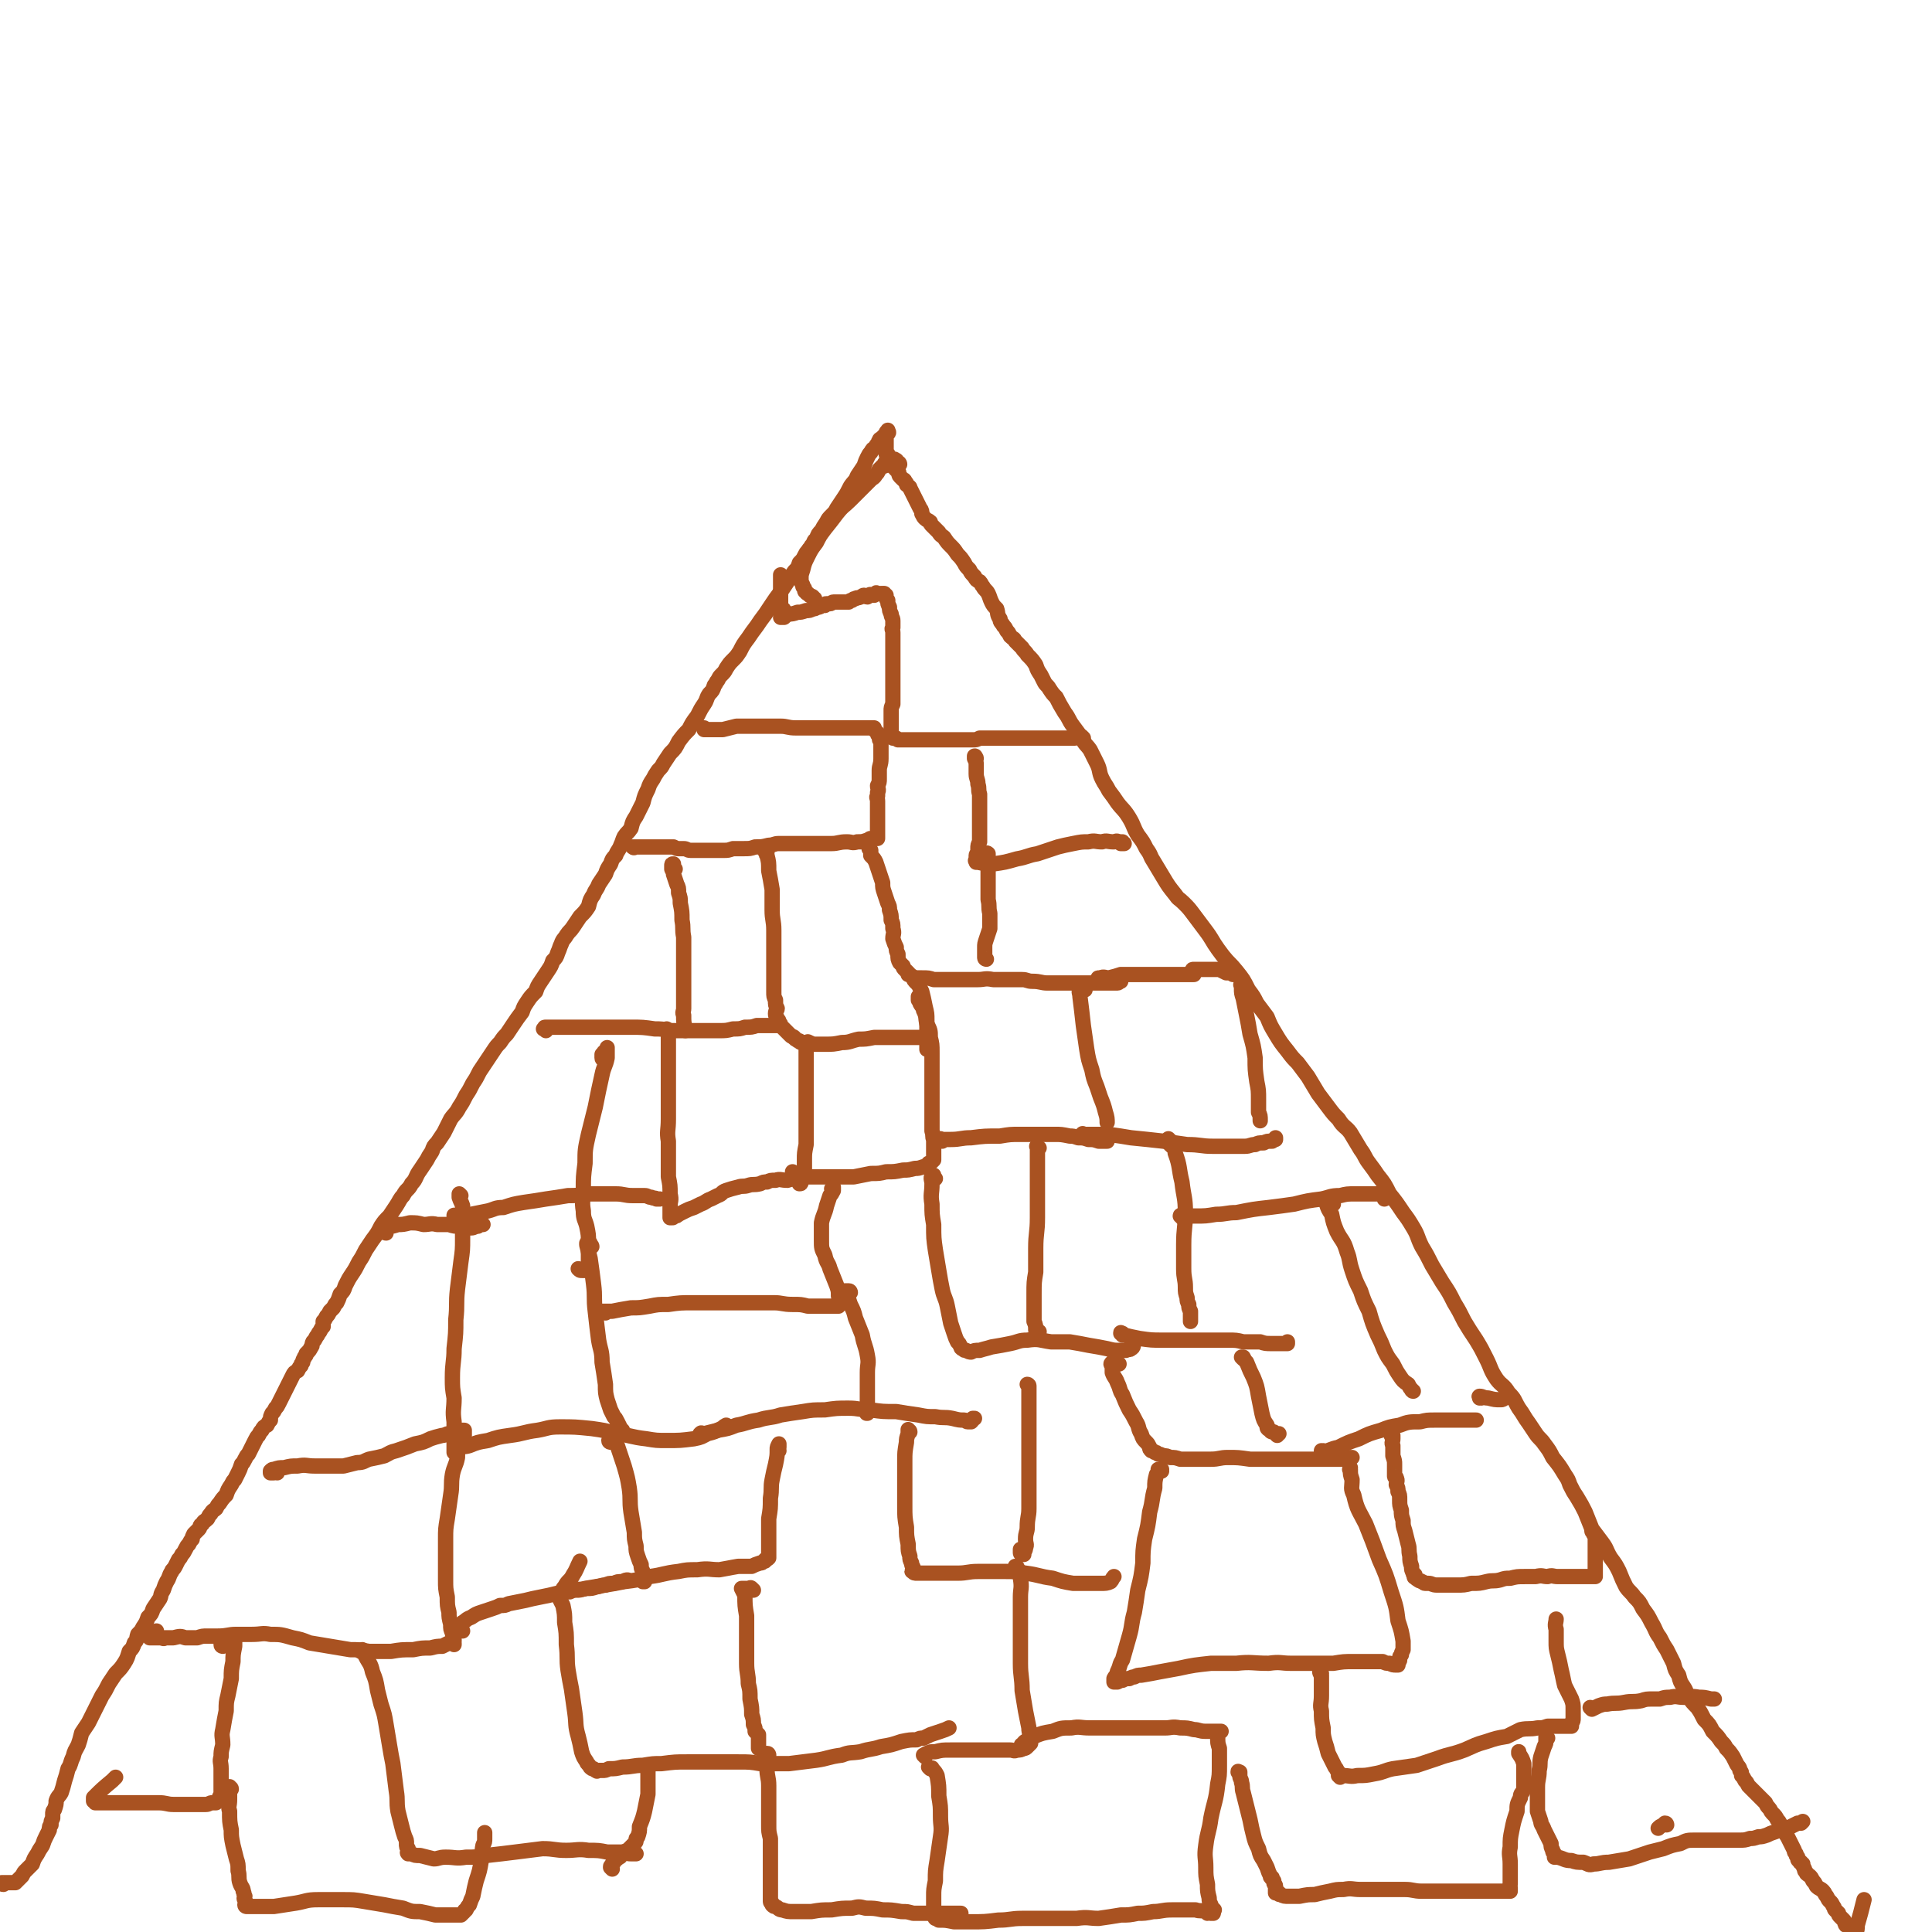 <svg viewBox='0 0 1136 1136' version='1.1' xmlns='http://www.w3.org/2000/svg' xmlns:xlink='http://www.w3.org/1999/xlink'><g fill='none' stroke='#A95221' stroke-width='9' stroke-linecap='round' stroke-linejoin='round'><path d='M2,1108c-1,0 -2,-1 -1,-1 0,0 0,0 1,0 1,0 1,0 1,0 1,0 1,0 2,0 1,0 1,0 1,0 1,0 1,0 1,0 1,0 1,0 1,0 0,0 0,0 1,0 0,0 0,0 0,0 1,-1 1,-1 2,-2 1,-1 1,-1 2,-2 1,-2 1,-2 2,-3 2,-2 2,-2 4,-4 1,-3 1,-3 3,-6 1,-2 1,-2 3,-5 1,-3 1,-3 2,-5 1,-2 1,-2 2,-4 0,-2 0,-2 1,-3 0,-2 0,-2 1,-4 0,-1 0,-1 0,-2 0,-2 0,-2 1,-3 1,-3 1,-3 1,-5 1,-3 2,-3 3,-5 1,-3 1,-3 2,-7 1,-3 1,-3 2,-7 2,-3 1,-3 3,-7 1,-4 1,-3 3,-7 1,-3 1,-3 2,-7 2,-3 2,-3 4,-6 2,-4 2,-4 4,-8 2,-4 2,-4 4,-8 2,-3 2,-3 4,-7 2,-3 2,-3 4,-6 3,-3 3,-3 5,-6 2,-3 2,-4 3,-7 2,-2 2,-2 3,-5 2,-2 1,-2 2,-5 2,-2 2,-2 3,-4 2,-3 2,-3 3,-6 2,-2 2,-2 3,-5 2,-3 2,-3 4,-6 1,-2 0,-2 2,-5 1,-3 1,-3 2,-5 2,-3 1,-3 3,-6 0,-1 1,-1 2,-3 1,-2 1,-2 2,-4 1,-1 1,-1 2,-3 1,-1 1,-1 2,-3 1,-2 1,-2 2,-3 1,-2 1,-2 2,-3 0,-1 0,-1 1,-3 1,-1 1,-1 3,-3 1,-1 0,-2 2,-3 1,-2 1,-1 3,-3 1,-2 1,-2 2,-3 1,-2 2,-2 3,-3 1,-2 1,-2 2,-3 2,-3 2,-3 4,-5 1,-3 1,-3 3,-6 1,-2 1,-2 2,-3 1,-2 1,-2 2,-4 1,-2 1,-2 2,-5 1,-1 1,-1 2,-3 1,-2 1,-2 2,-3 1,-2 1,-2 2,-4 1,-2 1,-2 2,-4 1,-2 1,-2 2,-3 1,-2 1,-2 2,-3 1,-2 1,-2 3,-3 1,-2 1,-2 2,-3 0,-2 0,-2 1,-4 1,-1 1,-1 2,-3 1,-1 1,-1 2,-3 1,-2 1,-2 2,-4 1,-2 1,-2 2,-4 1,-2 1,-2 2,-4 1,-2 1,-2 2,-4 1,-2 1,-2 3,-3 1,-2 1,-2 2,-3 0,-1 0,-1 1,-2 0,-2 1,-2 1,-3 1,-1 1,-1 1,-2 2,-2 2,-2 3,-4 1,-1 0,-1 1,-3 1,-1 1,-1 2,-3 1,-1 1,-2 2,-3 1,-2 1,-2 2,-3 0,-2 0,-2 0,-3 1,-1 1,-1 2,-3 1,-1 1,-1 2,-3 1,-1 1,-1 2,-2 1,-2 1,-2 2,-3 1,-2 1,-2 2,-5 2,-2 2,-2 3,-5 2,-4 2,-4 4,-7 2,-3 2,-3 4,-7 2,-3 2,-3 4,-7 2,-3 2,-3 4,-6 3,-4 3,-4 5,-8 2,-3 2,-3 5,-6 2,-3 2,-3 4,-6 2,-3 2,-4 4,-6 2,-4 3,-3 5,-7 3,-3 2,-4 5,-8 2,-3 2,-3 4,-6 1,-2 1,-2 3,-5 1,-3 1,-3 3,-5 2,-3 2,-3 4,-6 2,-4 2,-4 4,-8 2,-3 3,-3 5,-7 2,-3 2,-3 4,-7 2,-3 2,-3 4,-7 2,-3 2,-3 4,-7 2,-3 2,-3 4,-6 2,-3 2,-3 4,-6 2,-3 2,-3 4,-5 2,-3 2,-3 4,-5 2,-3 2,-3 4,-6 2,-3 2,-3 5,-7 1,-3 1,-3 3,-6 2,-3 2,-3 5,-6 1,-3 1,-3 3,-6 2,-3 2,-3 4,-6 2,-3 2,-3 3,-6 2,-2 2,-2 3,-5 1,-2 1,-3 2,-5 1,-3 2,-3 3,-5 2,-3 2,-2 4,-5 2,-3 2,-3 4,-6 3,-3 3,-3 5,-6 1,-4 1,-4 3,-7 1,-3 2,-3 3,-6 2,-3 2,-3 4,-6 1,-3 1,-3 3,-6 1,-3 1,-3 3,-5 1,-3 2,-3 3,-6 1,-2 1,-3 2,-5 2,-3 2,-2 4,-5 1,-4 1,-4 3,-7 2,-4 2,-4 4,-8 1,-4 1,-4 3,-8 1,-3 1,-3 3,-6 1,-2 1,-2 3,-5 2,-2 2,-2 3,-4 2,-3 2,-3 4,-6 3,-3 3,-3 5,-7 3,-4 3,-4 6,-7 2,-4 2,-4 5,-8 2,-4 2,-4 4,-7 2,-3 1,-3 3,-6 2,-2 2,-2 3,-5 1,-1 1,-2 2,-3 1,-2 1,-2 2,-3 2,-2 2,-2 3,-4 2,-3 2,-3 4,-5 2,-2 2,-2 4,-5 2,-4 2,-4 5,-8 2,-3 2,-3 5,-7 2,-3 2,-3 5,-7 2,-3 2,-3 4,-6 2,-3 2,-3 5,-7 2,-3 2,-3 4,-6 2,-3 2,-3 4,-6 2,-2 2,-2 3,-5 2,-2 2,-2 3,-4 1,-2 1,-2 2,-3 1,-2 2,-2 2,-3 2,-2 1,-3 3,-4 1,-3 1,-3 3,-5 1,-2 1,-2 3,-5 1,-2 1,-2 3,-4 2,-2 2,-2 3,-4 2,-3 2,-3 4,-6 2,-3 2,-3 4,-7 2,-3 3,-3 4,-6 2,-3 2,-3 4,-6 1,-3 1,-3 2,-5 1,-2 1,-2 2,-3 1,-2 1,-2 3,-3 0,-1 0,-1 1,-2 1,-1 0,-1 1,-2 0,-1 1,-1 1,-1 1,-1 1,-1 1,-1 1,-1 1,-1 1,-1 1,-1 1,-1 1,-1 1,-1 1,0 1,0 1,-1 0,-1 0,-2 0,0 0,0 0,0 0,1 0,1 0,1 0,0 0,0 0,0 -1,0 -1,0 -1,1 0,0 0,0 0,1 0,0 0,0 0,1 0,0 0,0 0,1 0,1 0,1 0,1 0,0 0,0 0,1 0,0 0,0 0,0 0,1 0,1 0,1 0,0 0,0 0,0 0,1 0,1 0,1 0,0 0,0 0,1 0,0 0,0 0,1 0,0 0,0 0,0 0,1 0,1 0,1 0,0 0,0 0,1 0,0 0,0 0,1 0,0 0,0 1,0 0,1 0,1 1,2 0,1 0,1 1,2 0,1 0,1 1,2 0,1 0,2 1,2 1,2 1,1 2,2 1,1 0,2 1,3 1,1 1,1 2,2 0,0 1,0 1,1 1,1 1,1 1,2 1,1 2,1 2,2 1,2 1,2 2,4 1,2 1,2 2,4 1,2 1,2 2,4 1,1 1,2 1,3 1,2 1,2 2,3 1,1 2,1 3,2 0,1 0,1 1,2 1,1 1,1 2,2 1,1 1,1 2,2 1,2 2,2 3,3 2,3 2,3 4,5 2,2 2,2 4,5 2,2 2,2 4,5 1,2 1,2 3,4 1,2 1,2 3,4 1,2 1,2 3,3 1,1 1,2 2,3 1,2 2,2 3,4 1,2 1,3 2,5 1,2 1,2 3,4 1,3 0,3 2,6 0,2 1,2 2,4 1,1 1,1 2,3 1,1 1,1 2,3 2,2 2,1 3,3 2,2 2,2 4,4 1,2 2,2 3,4 3,3 3,3 5,6 1,3 1,3 3,6 1,2 1,2 2,4 1,2 2,2 3,4 2,3 2,3 4,5 2,4 2,4 5,9 3,4 2,4 5,8 3,4 3,4 5,7 2,4 3,4 5,7 2,4 2,4 4,8 2,4 1,5 3,9 2,4 2,3 4,7 3,4 3,4 5,7 3,4 4,4 7,9 3,5 2,5 5,10 3,4 3,4 5,8 3,4 2,4 4,7 3,5 3,5 6,10 3,5 3,5 7,10 2,3 2,2 5,5 3,3 3,3 6,7 3,4 3,4 6,8 3,4 3,4 6,9 2,3 2,3 5,7 4,5 4,4 8,9 4,5 4,5 7,11 3,4 3,4 5,8 3,4 3,4 6,8 2,5 2,5 5,10 3,5 3,5 7,10 3,4 3,4 6,7 3,4 3,4 6,8 3,5 3,5 6,10 3,4 3,4 6,8 3,4 3,4 6,7 3,5 4,4 7,8 3,5 3,5 6,10 3,4 2,4 5,8 3,4 3,4 5,7 4,5 4,5 7,11 4,5 4,5 8,11 3,4 3,4 6,9 3,5 2,5 5,11 3,5 3,5 6,11 3,5 3,5 6,10 4,6 4,6 7,12 3,5 3,5 6,11 3,5 3,5 7,11 3,5 3,5 6,11 3,6 2,6 6,12 3,4 4,3 7,8 4,4 3,4 6,9 3,4 3,5 6,9 2,3 2,3 4,6 2,3 3,3 5,6 3,4 3,4 5,8 4,5 4,5 7,10 2,3 2,3 3,6 2,4 2,4 4,7 3,5 3,5 5,9 2,5 2,5 4,10 3,4 3,4 6,8 3,4 2,4 5,9 3,4 3,4 5,8 2,5 2,5 4,9 2,3 3,3 5,6 3,3 3,3 5,7 3,4 3,4 5,8 3,5 2,5 5,9 2,4 2,4 4,7 2,4 2,4 4,8 1,4 1,4 3,7 1,4 1,4 3,7 2,3 1,3 3,6 2,3 2,3 5,6 2,3 2,3 4,7 3,3 3,3 5,7 3,3 3,3 5,6 2,2 2,2 3,4 2,2 2,2 4,5 1,2 1,2 2,4 1,2 2,2 2,4 1,1 1,1 1,3 1,1 1,1 2,3 1,1 1,1 2,3 1,1 1,1 2,2 1,1 1,1 2,2 1,1 1,1 2,2 1,1 1,1 2,2 1,1 1,1 2,2 1,2 1,2 2,3 1,1 1,2 2,3 2,2 2,2 3,4 2,2 1,2 3,4 1,3 1,3 3,6 1,2 1,2 2,4 1,2 1,2 2,4 0,1 0,1 1,2 0,1 0,1 1,2 0,0 0,1 0,1 0,1 1,1 1,1 0,1 0,1 1,1 0,1 0,1 1,1 0,1 0,1 1,3 0,1 0,1 1,2 0,1 1,1 2,2 1,1 1,1 2,3 1,1 1,1 2,3 2,2 2,1 4,3 1,1 1,2 2,3 1,2 1,2 2,3 1,1 1,1 2,3 1,1 0,1 1,2 1,1 1,1 2,2 0,1 0,1 1,2 1,1 1,1 2,2 1,1 0,1 1,2 0,1 0,1 1,1 1,1 1,1 2,2 0,1 0,1 1,1 0,1 0,1 1,1 0,0 0,0 1,1 0,0 0,0 0,0 1,-2 1,-3 1,-5 2,-7 2,-7 4,-15 0,0 0,0 0,0 '/><path d='M461,363c0,0 -1,-1 -1,-1 0,0 1,0 1,1 0,0 0,0 0,0 -1,0 -1,0 -1,0 -1,0 -1,0 -1,0 1,0 1,0 2,0 1,-1 1,-1 3,-2 2,0 2,0 5,-1 2,0 2,0 5,-1 2,0 2,0 4,-1 1,0 1,0 3,-1 1,0 1,0 2,-1 1,0 1,0 2,0 1,-1 0,-1 1,-1 1,0 2,0 2,0 1,0 1,-1 2,-1 1,0 1,0 2,0 1,0 1,0 1,0 1,0 1,0 2,0 1,0 1,0 1,0 2,0 2,0 3,0 1,-1 1,-1 2,-1 1,-1 1,-1 2,-1 1,-1 1,0 3,-1 1,0 1,-1 2,-1 1,0 1,1 2,1 1,-1 1,-1 1,-1 1,-1 1,0 1,0 1,0 1,0 1,0 1,0 1,0 1,0 1,-1 1,-1 1,-1 0,0 0,0 1,0 0,0 0,0 0,0 0,0 -1,0 -1,0 0,-1 1,0 1,0 0,0 0,0 0,0 1,0 1,0 1,0 1,0 1,0 1,0 0,0 0,0 1,0 '/><path d='M521,350c-1,0 -1,-1 -1,-1 -1,0 0,0 0,1 0,0 0,0 1,1 0,1 0,1 1,2 0,2 0,2 1,4 0,2 0,2 1,4 0,2 1,2 1,4 0,2 0,2 0,4 -1,1 0,1 0,3 0,1 0,1 0,2 0,1 0,1 0,3 0,1 0,1 0,2 0,1 0,1 0,3 0,2 0,2 0,5 0,2 0,2 0,4 0,2 0,2 0,5 0,2 0,2 0,4 0,2 0,2 0,5 0,2 0,2 0,4 0,3 0,3 0,5 -1,2 -1,2 -1,4 0,2 0,2 0,4 0,2 0,2 0,3 0,1 0,1 0,2 0,1 0,1 0,2 0,1 0,1 0,2 0,0 0,0 0,1 0,0 -1,0 0,1 0,0 0,0 1,1 1,0 1,0 1,0 1,0 1,0 1,0 1,1 1,1 1,1 1,0 1,0 1,0 1,0 1,0 1,0 1,0 1,0 2,0 1,0 1,0 2,0 1,0 1,0 2,0 1,0 1,0 3,0 1,0 1,0 3,0 2,0 2,0 3,0 2,0 2,0 4,0 2,0 2,0 3,0 2,0 2,0 5,0 2,0 2,0 4,0 2,0 2,0 4,0 2,0 2,0 4,0 2,0 2,0 3,0 2,0 2,0 4,-1 2,0 3,0 5,0 2,0 2,0 4,0 2,0 2,0 4,0 2,0 2,0 5,0 3,0 3,0 5,0 2,0 2,0 4,0 2,0 2,0 4,0 2,0 2,0 5,0 2,0 2,0 4,0 2,0 2,0 5,0 2,0 2,0 4,0 2,0 2,0 4,0 1,0 1,0 3,0 1,0 1,-1 2,-1 1,0 1,0 2,0 0,0 0,0 1,1 '/><path d='M415,429c0,0 -1,-1 -1,-1 0,0 0,0 0,1 0,0 0,0 0,0 2,0 2,0 3,0 2,0 2,0 4,0 2,0 2,0 4,0 4,-1 4,-1 8,-2 4,0 4,0 9,0 4,0 4,0 9,0 4,0 4,0 8,0 4,0 4,1 9,1 4,0 4,0 8,0 4,0 4,0 7,0 2,0 2,0 5,0 3,0 3,0 6,0 2,0 2,0 5,0 3,0 3,0 5,0 2,0 2,0 4,0 1,0 1,0 3,0 0,0 0,0 1,0 1,0 1,0 1,0 0,0 0,0 1,0 0,0 0,0 0,1 0,0 0,0 1,1 0,0 0,0 1,1 0,1 0,1 1,2 0,2 0,2 1,3 0,2 0,3 0,5 0,3 0,3 0,5 0,4 -1,4 -1,7 0,3 0,3 0,5 0,2 0,2 -1,4 0,2 1,2 0,4 0,1 0,1 0,2 -1,1 0,1 0,3 0,1 0,1 0,2 0,1 0,1 0,2 0,1 0,1 0,3 0,1 0,1 0,2 0,1 0,1 0,2 0,1 0,1 0,2 0,1 0,1 0,2 0,1 0,1 0,2 0,1 0,1 0,2 0,0 0,0 0,1 0,0 0,0 0,1 0,0 0,0 0,1 -1,0 -1,0 -1,0 -1,0 -1,0 -1,0 -1,0 -1,0 -1,0 -1,0 -1,0 -1,0 -1,0 -1,1 -2,1 -3,1 -3,1 -6,1 -3,1 -3,0 -6,0 -5,0 -5,1 -9,1 -3,0 -3,0 -7,0 -3,0 -3,0 -7,0 -3,0 -3,0 -5,0 -3,0 -3,0 -6,0 -1,0 -1,0 -3,0 -1,0 -2,0 -3,0 -3,0 -3,1 -6,1 -4,1 -4,1 -8,1 -3,1 -3,1 -7,1 -3,0 -3,0 -6,0 -3,1 -3,1 -5,1 -3,0 -3,0 -6,0 -3,0 -3,0 -5,0 -2,0 -2,0 -4,0 -3,0 -3,0 -5,0 -2,0 -2,-1 -4,-1 -1,0 -1,0 -3,0 -1,0 -1,0 -3,-1 -2,0 -2,0 -4,0 -2,0 -2,0 -4,0 -1,0 -1,0 -3,0 -1,0 -1,0 -3,0 -1,0 -1,0 -3,0 -1,0 -1,0 -2,0 -1,0 -1,0 -2,0 -1,0 -1,0 -2,0 0,0 0,0 0,0 0,0 0,0 0,0 0,1 -1,0 -1,0 '/><path d='M512,500c0,0 -1,-1 -1,-1 0,0 1,1 1,1 0,0 0,0 0,0 0,0 0,0 0,1 0,1 0,1 0,2 2,2 2,2 3,4 1,3 1,3 2,6 1,3 1,3 2,6 0,3 0,3 1,6 1,3 1,3 2,6 1,2 1,2 1,4 1,3 1,3 1,6 1,2 1,2 1,5 1,3 0,3 0,6 1,3 1,3 2,5 0,2 0,2 1,4 0,3 0,3 1,5 1,1 1,1 2,2 0,1 0,1 1,2 0,0 0,0 1,1 0,0 0,0 1,1 0,0 0,1 0,1 1,0 1,0 1,0 1,1 1,1 1,1 1,0 1,1 2,1 2,0 2,0 4,0 4,0 4,0 7,1 6,0 6,0 11,0 4,0 4,0 9,0 3,0 3,0 6,0 4,0 4,-1 9,0 5,0 5,0 10,0 3,0 3,0 7,0 3,0 3,1 6,1 5,0 5,1 9,1 4,0 4,0 9,0 2,0 2,0 5,0 3,0 3,0 5,0 4,0 4,0 7,0 3,0 3,0 6,0 3,0 3,0 5,0 2,0 2,0 4,0 1,0 1,-1 2,-1 '/><path d='M574,446c0,-1 -1,-1 -1,-1 0,-1 0,0 0,0 0,0 0,0 0,0 1,0 0,-1 0,0 0,0 0,0 0,1 1,2 1,2 1,4 0,2 0,2 0,5 0,3 1,3 1,6 1,3 0,3 1,6 0,4 0,4 0,8 0,4 0,4 0,8 0,4 0,4 0,7 0,2 0,2 0,5 -1,2 -1,2 -1,4 0,1 0,1 0,2 0,1 -1,1 -1,2 0,0 0,0 0,1 0,0 0,0 0,1 0,0 0,0 0,1 0,0 0,0 0,1 0,0 0,0 0,0 0,0 0,-1 0,-1 -1,0 0,0 0,1 0,0 0,0 0,0 0,0 0,0 1,0 5,1 5,1 9,1 7,-1 7,-1 14,-3 6,-1 6,-2 12,-3 6,-2 6,-2 12,-4 4,-1 4,-1 9,-2 5,-1 5,-1 9,-1 4,-1 4,0 8,0 3,-1 3,0 7,0 1,0 1,-1 3,0 1,0 1,0 2,0 0,1 0,1 1,1 0,0 0,0 0,0 -1,0 -1,0 -2,0 '/><path d='M581,503c0,-1 -1,-1 -1,-1 0,-1 1,0 1,0 0,0 0,0 0,1 0,1 0,1 0,2 0,3 0,3 0,7 0,4 0,4 0,8 0,5 0,5 0,9 1,4 0,4 1,8 0,4 0,5 0,9 -1,3 -1,3 -2,6 -1,3 -1,3 -1,5 0,2 0,2 0,4 0,1 0,1 0,2 0,1 1,1 1,1 '/><path d='M647,576c-1,0 -1,-1 -1,-1 -1,0 0,1 0,1 0,-1 0,-1 1,-1 2,-1 3,0 5,0 4,-1 4,-1 7,-2 3,0 3,0 5,0 3,0 3,0 6,0 3,0 3,0 6,0 3,0 3,0 6,0 3,0 3,0 6,0 2,0 2,0 4,0 1,0 1,0 1,0 2,0 2,0 3,0 2,0 2,0 4,0 1,0 1,0 2,0 '/><path d='M451,501c0,0 -1,-1 -1,-1 0,0 0,0 0,1 1,1 0,1 1,2 1,4 1,4 1,9 1,5 1,5 2,11 0,6 0,6 0,12 0,6 1,6 1,12 0,6 0,6 0,12 0,5 0,5 0,9 0,3 0,3 0,7 0,4 0,4 0,8 0,3 0,3 1,5 0,3 0,3 1,5 0,1 -1,1 -1,3 0,2 1,2 1,3 1,1 1,1 1,2 1,1 1,1 1,2 1,1 1,1 1,1 1,1 1,1 2,2 1,1 1,1 1,1 1,1 1,1 2,2 1,1 1,0 2,1 0,0 0,1 1,1 1,1 1,1 2,1 1,1 0,1 2,1 1,0 1,0 3,0 2,0 2,1 4,1 3,0 3,0 6,0 5,0 5,0 10,-1 5,0 5,-1 10,-2 4,0 4,0 9,-1 4,0 4,0 9,0 5,0 5,0 10,0 2,0 2,0 4,0 2,0 2,0 4,0 1,0 1,0 2,0 1,0 1,0 2,0 0,0 0,0 1,0 0,0 0,0 0,0 0,0 0,0 0,0 '/><path d='M538,576c0,0 -1,-1 -1,-1 0,0 0,1 1,2 1,1 1,1 2,2 1,2 1,2 2,4 1,4 1,4 2,9 1,4 1,4 1,8 0,3 0,3 0,6 0,3 0,3 0,5 0,2 0,2 0,4 0,1 0,1 0,2 '/><path d='M541,587c0,0 -1,-1 -1,-1 0,0 0,0 0,1 0,0 0,0 0,1 1,1 1,1 1,2 1,2 2,2 2,4 2,4 1,4 2,8 2,4 2,4 2,8 1,4 1,4 1,9 0,3 0,3 0,7 0,3 0,3 0,7 0,2 0,2 0,5 0,2 0,2 0,5 0,2 0,2 0,5 0,3 0,3 0,5 0,3 0,3 0,6 0,3 0,3 0,6 1,3 0,3 1,5 0,2 0,2 0,4 0,1 0,1 0,2 0,1 0,1 0,2 0,1 0,1 0,2 0,0 0,0 0,1 0,0 0,0 0,1 0,0 0,0 -1,1 0,0 0,0 -1,1 0,0 0,0 -1,0 0,1 0,1 -1,1 -1,1 -1,1 -2,1 -3,1 -3,1 -5,1 -4,1 -4,1 -7,1 -5,1 -5,1 -10,1 -4,1 -4,1 -9,1 -5,1 -5,1 -10,2 -4,0 -5,0 -9,0 -4,0 -4,0 -8,0 -3,0 -3,0 -6,0 -3,0 -3,0 -5,0 -2,0 -2,0 -4,0 -1,0 -1,0 -2,0 -1,0 -1,-1 -1,-1 -1,0 -1,0 -1,-1 0,0 0,0 0,-1 '/><path d='M476,614c0,-1 0,-1 -1,-1 0,-1 0,0 -1,0 0,0 0,0 0,0 0,1 0,1 0,1 -1,1 0,1 0,2 0,2 0,2 0,5 0,3 0,3 0,6 0,6 0,6 0,13 0,6 0,6 0,12 0,5 0,5 0,11 0,5 0,5 0,10 -1,5 -1,5 -1,9 0,4 0,4 0,7 -1,3 -1,3 -2,6 0,1 0,1 -1,1 '/><path d='M321,606c0,0 0,0 -1,-1 0,0 -1,0 0,0 0,-1 0,-1 1,-1 3,0 3,0 6,0 7,0 7,0 14,0 8,0 8,0 15,0 8,0 8,0 15,0 7,0 7,0 14,1 4,0 4,0 9,1 6,0 6,0 12,0 4,0 4,0 9,0 4,0 4,0 8,0 4,0 4,0 8,-1 4,0 4,0 7,-1 4,0 4,0 7,-1 2,0 2,0 4,0 3,0 3,0 5,0 1,0 1,0 2,0 1,0 2,0 2,0 '/><path d='M397,511c0,0 -1,-1 -1,-1 0,0 0,0 0,-1 0,0 0,0 0,0 0,0 0,0 0,0 -1,0 0,-1 0,-1 -1,0 -1,0 -1,1 0,1 0,1 0,2 1,2 1,2 1,3 1,3 1,3 2,6 1,2 1,2 1,5 1,3 1,3 1,6 1,5 1,5 1,10 1,5 0,5 1,10 0,4 0,4 0,8 0,3 0,3 0,6 0,3 0,3 0,6 0,3 0,3 0,6 0,3 0,3 0,7 0,2 0,2 0,5 0,2 0,2 0,4 0,2 -1,2 0,4 0,4 0,4 1,8 0,1 0,1 0,1 '/><path d='M393,606c0,0 -1,-1 -1,-1 0,0 0,0 1,1 0,0 0,0 0,0 0,1 0,1 0,2 0,3 0,3 0,6 0,4 0,4 0,9 0,5 0,5 0,11 0,6 0,6 0,13 0,6 0,6 0,11 0,7 -1,7 0,13 0,6 0,6 0,12 0,5 0,5 0,9 1,5 1,5 1,10 1,4 0,4 0,7 0,2 0,2 0,4 0,1 0,1 0,2 0,0 0,0 0,1 0,0 0,0 1,0 1,0 1,0 1,-1 2,0 2,0 3,-1 2,-1 2,-1 4,-2 2,-1 2,-1 5,-2 2,-1 2,-1 4,-2 3,-1 3,-2 6,-3 2,-1 2,-1 4,-2 3,-1 2,-2 5,-3 3,-1 3,-1 7,-2 3,-1 3,0 6,-1 3,-1 3,0 7,-1 2,-1 2,-1 4,-1 2,-1 2,-1 5,-1 3,-1 3,0 7,0 3,-1 4,-1 7,-2 '/><path d='M554,671c0,-1 -1,-1 -1,-1 0,-1 0,0 1,0 0,0 0,0 1,0 2,0 2,0 4,0 6,0 6,-1 12,-1 8,-1 8,-1 17,-1 6,-1 6,-1 12,-1 5,0 5,0 11,0 4,0 4,0 9,0 4,0 4,0 9,1 2,0 2,0 5,1 3,0 3,0 6,1 3,0 3,0 6,1 2,0 2,0 4,0 1,0 1,0 1,0 '/><path d='M638,582c-1,0 -1,-1 -1,-1 -1,0 -1,0 -1,1 0,0 0,0 0,0 -1,0 -1,-1 -1,0 -1,1 0,2 0,4 1,8 1,8 2,17 1,7 1,7 2,14 1,6 1,6 3,12 1,5 1,5 3,10 1,3 1,3 2,6 2,5 2,5 3,9 1,3 1,4 1,6 '/><path d='M550,693c0,0 -1,-1 -1,-1 0,0 0,0 0,0 0,0 0,0 0,-1 0,0 0,0 0,0 -1,0 -1,0 -1,0 -1,2 0,3 0,5 0,6 -1,6 0,12 0,6 0,6 1,12 0,8 0,8 1,15 1,6 1,6 2,12 1,6 1,6 2,11 1,5 2,5 3,10 1,5 1,5 2,10 1,3 1,3 2,6 1,3 1,3 2,5 1,1 1,1 2,3 0,0 0,1 1,1 1,1 1,1 2,1 2,1 2,1 3,1 2,-1 2,-1 5,-1 3,-1 4,-1 7,-2 6,-1 6,-1 11,-2 5,-1 5,-2 10,-2 7,-1 7,0 14,1 6,0 6,0 11,0 6,1 6,1 11,2 6,1 6,1 11,2 4,1 4,1 7,1 2,0 2,0 4,0 2,-1 2,0 3,-1 2,-1 1,-2 2,-4 0,0 0,0 1,-1 '/><path d='M611,675c-1,0 -1,-1 -1,-1 -1,0 0,0 0,1 0,0 0,0 0,1 0,3 0,3 0,6 0,8 0,8 0,16 0,9 0,9 0,18 0,9 -1,9 -1,18 0,7 0,7 0,14 -1,6 -1,6 -1,13 0,5 0,5 0,10 0,3 0,3 0,6 1,2 1,3 1,5 1,0 1,0 1,1 1,0 1,0 1,0 '/><path d='M660,785c0,-1 -1,-1 -1,-1 0,-1 0,0 1,0 0,0 0,0 0,0 0,1 0,1 1,1 4,1 4,1 9,2 7,1 7,1 14,1 6,0 6,0 12,0 8,0 8,0 15,0 6,0 6,0 11,0 5,0 5,0 9,1 5,0 5,0 10,0 3,1 3,1 7,1 2,0 2,0 4,0 3,0 3,0 5,0 0,0 0,0 0,-1 '/><path d='M638,668c-1,-1 -1,-1 -1,-1 -1,-1 0,0 0,0 0,0 0,0 0,0 2,0 2,0 3,0 6,0 6,0 12,0 7,1 7,1 13,2 10,1 10,1 19,2 7,1 7,1 14,2 8,0 8,1 15,1 6,0 6,0 11,0 4,0 4,0 8,0 3,0 3,-1 6,-1 2,-1 2,-1 5,-1 2,-1 2,-1 5,-1 1,-1 1,-1 2,-1 0,0 0,-1 0,-1 0,0 0,0 0,0 '/><path d='M688,671c0,-1 -1,-1 -1,-1 0,-1 0,0 0,0 0,0 0,0 0,0 1,1 1,1 1,3 2,2 3,2 3,5 3,8 2,9 4,17 1,9 2,9 2,18 0,9 -1,9 -1,19 0,7 0,7 0,14 0,6 1,6 1,11 0,3 0,3 1,6 0,2 0,2 1,4 0,2 0,2 1,4 0,2 0,2 0,4 0,0 0,0 0,1 0,1 0,1 0,1 '/><path d='M702,572c0,-1 -1,-1 -1,-1 0,-1 0,-1 1,-1 1,0 1,0 3,0 3,0 3,0 6,0 3,0 3,0 6,0 2,1 2,1 4,2 1,0 1,0 2,0 1,0 1,0 2,1 0,0 0,0 1,0 0,0 0,0 1,0 '/><path d='M731,580c-1,0 -1,-1 -1,-1 -1,0 0,0 0,0 0,1 0,1 0,2 0,3 0,3 1,6 1,5 1,5 2,10 1,5 1,5 2,11 2,7 2,7 3,14 0,7 0,7 1,14 1,5 1,5 1,11 0,3 0,3 0,7 1,2 1,2 1,5 0,0 0,0 0,0 '/><path d='M355,623c0,0 -1,0 -1,-1 0,0 0,0 0,-1 0,0 0,0 0,-1 0,0 1,0 1,-1 0,-1 1,0 1,-1 0,0 0,0 1,-1 0,-1 0,-1 0,-1 0,0 0,1 0,2 0,2 0,2 0,4 -1,5 -2,5 -3,10 -2,9 -2,9 -4,19 -2,8 -2,8 -4,16 -2,9 -2,9 -2,17 -1,8 -1,8 -1,15 0,7 -1,7 0,13 0,5 1,5 2,9 1,5 1,5 1,9 0,3 0,3 0,6 0,2 0,2 0,5 0,2 0,2 0,4 0,0 0,0 0,1 0,1 0,1 0,1 0,1 0,0 -1,0 0,0 0,0 -1,0 0,0 0,0 -1,0 0,0 0,0 0,0 -1,0 -1,0 -1,0 -1,0 -1,0 -2,-1 '/><path d='M268,716c0,-1 -1,-1 -1,-1 0,-1 0,0 0,0 1,0 1,0 1,0 2,0 2,0 3,0 3,0 3,0 6,-1 5,-1 5,-1 10,-2 4,-1 4,-2 9,-2 6,-2 6,-2 12,-3 7,-1 7,-1 13,-2 7,-1 7,-1 13,-2 5,0 5,0 11,-1 5,0 5,0 9,0 4,0 4,0 8,0 5,0 5,1 10,1 3,0 3,0 7,0 2,0 2,1 4,1 2,1 2,0 3,1 1,0 1,0 2,0 '/><path d='M227,725c0,0 -1,0 -1,-1 0,0 1,0 1,0 0,-1 -1,-1 0,-1 0,-1 1,-1 2,-2 2,0 2,0 5,-1 3,0 3,0 7,-1 4,0 4,0 8,1 4,0 4,-1 8,0 4,0 4,0 7,0 3,1 3,1 7,1 3,1 3,1 6,1 2,0 2,-1 4,-1 1,-1 2,-1 3,-1 '/><path d='M271,703c0,0 -1,-1 -1,-1 0,0 0,0 0,0 0,1 0,1 0,2 1,3 1,2 2,5 0,4 0,4 0,8 0,5 0,5 0,11 0,7 0,7 -1,14 -1,8 -1,8 -2,16 -1,9 0,9 -1,18 0,8 0,8 -1,17 0,8 -1,8 -1,17 0,6 0,6 1,12 0,7 -1,7 0,14 0,4 0,4 0,7 0,3 0,3 0,5 0,2 0,2 0,3 0,1 0,1 0,1 0,1 0,1 0,1 0,1 0,1 0,1 1,0 1,-1 2,-2 4,-2 4,-1 7,-2 5,-2 5,-2 11,-3 6,-2 6,-2 13,-3 8,-1 8,-2 16,-3 6,-1 6,-2 13,-2 9,0 9,0 19,1 7,1 7,1 15,3 8,1 8,2 17,3 6,1 6,1 12,1 8,0 8,0 16,-1 5,-1 4,-1 8,-3 4,-1 4,-1 8,-3 2,-1 1,-1 3,-2 '/><path d='M348,733c0,0 0,-1 -1,-1 0,0 0,-1 0,-1 -1,0 -1,1 -1,1 -1,-1 -1,-1 -1,-1 0,0 0,0 0,1 1,4 1,4 2,8 1,7 1,7 2,15 1,8 0,8 1,16 1,9 1,9 2,17 1,6 2,6 2,13 1,6 1,6 2,13 0,5 0,5 1,9 1,3 1,3 2,6 1,2 1,2 2,4 1,1 1,1 2,3 1,2 1,2 2,4 0,1 0,1 0,1 0,0 0,0 1,0 '/><path d='M356,772c0,0 0,-1 -1,-1 0,0 0,0 0,0 -1,0 -1,0 -1,0 -1,0 -1,0 -1,0 0,0 0,0 0,0 4,0 4,0 7,0 5,-1 5,-1 11,-2 5,0 5,0 11,-1 5,-1 5,-1 11,-1 7,-1 7,-1 15,-1 5,0 5,0 11,0 7,0 7,0 14,0 6,0 6,0 12,0 5,0 5,0 10,0 5,0 5,1 11,1 5,0 5,0 9,1 4,0 4,0 8,0 2,0 2,0 4,0 2,0 2,0 4,0 1,0 1,0 2,0 0,-1 0,-1 1,-2 0,0 0,0 0,-1 0,-1 0,-1 -1,-3 0,-3 0,-3 -1,-6 -2,-5 -2,-5 -4,-10 -1,-4 -2,-3 -3,-8 -2,-4 -2,-4 -2,-9 0,-5 0,-5 0,-10 1,-5 2,-5 3,-10 1,-3 1,-3 2,-6 1,-1 1,-1 2,-3 0,0 0,0 0,-1 0,0 0,-1 0,-1 0,0 0,1 -1,1 '/><path d='M413,844c-1,0 -2,-1 -1,-1 0,-1 1,0 2,0 4,-1 4,-1 8,-2 6,-1 6,-1 11,-3 6,-1 6,-2 13,-3 6,-2 7,-1 13,-3 6,-1 6,-1 13,-2 6,-1 6,-1 13,-1 7,-1 7,-1 14,-1 6,0 6,1 13,1 7,1 7,1 15,1 6,1 6,1 13,2 5,1 5,1 10,1 5,1 5,0 10,1 4,1 4,1 7,1 1,0 1,1 2,1 1,0 1,0 1,0 1,0 1,0 1,0 1,-1 1,-1 1,-2 0,0 0,0 1,0 '/><path d='M500,760c0,0 0,-1 -1,-1 0,0 0,0 0,0 -1,0 -1,0 -2,0 0,0 0,0 0,0 0,1 0,1 1,2 1,3 1,3 2,6 2,4 2,4 3,8 2,5 2,5 4,10 1,6 2,6 3,12 1,5 0,5 0,10 0,5 0,5 0,10 0,4 0,4 0,9 0,2 0,2 0,5 -1,0 0,0 0,0 '/><path d='M658,802c0,0 -1,-1 -1,-1 0,0 0,0 0,0 -1,0 -1,0 -1,0 -1,0 -1,0 -2,0 0,0 0,0 0,0 0,0 0,0 0,0 -1,1 -1,1 0,2 0,2 0,2 0,4 1,3 2,3 3,6 2,4 1,4 3,7 2,5 2,5 4,9 2,3 2,3 4,7 2,3 1,4 3,7 1,3 1,3 3,5 1,1 1,1 2,3 0,1 0,1 1,2 1,0 1,0 2,1 1,0 1,0 2,1 1,0 1,0 3,1 2,0 2,0 4,1 3,0 3,0 6,1 3,0 3,0 7,0 5,0 5,0 11,0 5,0 5,-1 10,-1 6,0 6,0 13,1 8,0 8,0 16,0 5,0 5,0 11,0 7,0 7,0 14,0 5,0 5,0 11,0 1,0 1,0 3,0 2,0 2,0 3,0 1,-1 1,-1 1,-1 0,0 0,0 1,0 '/><path d='M731,799c0,0 -1,-1 -1,-1 0,0 1,0 1,0 1,2 1,2 2,3 2,5 2,5 4,9 2,5 2,5 3,11 1,5 1,5 2,10 1,4 1,4 3,7 0,2 0,2 2,3 0,1 1,1 2,1 1,1 1,1 2,2 0,0 0,-1 1,-1 '/><path d='M695,716c0,-1 -1,-1 -1,-1 0,-1 1,0 2,0 0,0 0,0 1,0 1,0 1,0 2,0 2,0 2,0 4,0 6,0 6,0 12,-1 6,0 6,-1 12,-1 10,-2 10,-2 19,-3 8,-1 8,-1 15,-2 8,-2 8,-2 16,-3 5,-1 5,-2 11,-2 4,-1 4,-1 9,-1 3,0 3,0 7,0 2,0 2,0 4,0 1,0 1,0 3,0 0,0 0,0 0,0 1,0 1,1 2,1 0,1 0,0 1,1 0,1 0,1 0,1 0,0 0,0 0,0 '/><path d='M784,708c0,0 -1,0 -1,-1 -1,0 -1,0 -1,-1 0,0 0,0 0,0 0,1 0,1 -1,1 0,0 -1,0 -1,0 0,0 0,0 0,1 1,3 1,3 3,6 1,5 1,5 3,10 3,6 4,5 6,12 2,5 1,5 3,11 2,6 2,6 5,12 2,6 2,6 5,12 2,7 2,7 5,14 2,4 2,4 4,9 2,4 2,4 5,8 2,4 2,4 4,7 2,3 2,3 5,5 1,2 1,2 2,3 0,0 0,1 1,1 '/><path d='M779,854c-1,0 -1,-1 -1,-1 -1,0 -1,1 -1,1 0,0 0,0 0,0 1,0 0,-1 0,-1 0,0 0,1 0,1 5,-1 5,-2 10,-3 6,-3 6,-3 12,-5 6,-3 6,-3 13,-5 5,-2 5,-2 11,-3 5,-2 6,-2 12,-2 4,-1 4,-1 9,-1 4,0 4,0 7,0 2,0 2,0 4,0 3,0 3,0 6,0 3,0 3,0 6,0 0,0 0,0 1,0 '/><path d='M871,822c0,0 -1,-1 -1,-1 0,0 0,0 0,1 0,0 0,0 0,0 1,0 -1,-1 0,-1 2,0 2,1 5,1 4,1 4,1 7,1 2,0 1,0 3,-1 '/><path d='M535,842c0,-1 -1,-1 -1,-1 0,-1 0,0 0,0 0,1 0,1 0,2 -1,3 -1,3 -1,5 -1,6 -1,6 -1,11 0,6 0,6 0,12 0,7 0,7 0,14 0,7 0,7 1,13 0,5 0,5 1,10 0,4 0,4 1,7 0,2 0,2 1,4 0,2 1,2 1,3 0,1 0,1 0,1 -1,1 -1,1 0,1 0,1 1,1 2,1 2,0 2,0 4,0 5,0 5,0 10,0 5,0 5,0 10,0 6,0 6,-1 12,-1 8,0 8,0 15,0 7,0 7,0 13,1 8,1 8,2 16,3 6,2 6,2 12,3 5,0 5,0 9,0 4,0 4,0 7,0 3,0 4,0 6,-1 1,-1 1,-2 2,-3 0,0 0,0 0,0 '/><path d='M605,815c0,0 -1,-1 -1,-1 0,0 1,0 1,1 0,0 0,0 0,1 0,4 0,4 0,8 0,8 0,8 0,16 0,8 0,8 0,16 0,9 0,9 0,17 0,7 0,7 0,14 0,5 -1,5 -1,11 0,3 -1,3 -1,7 0,3 1,3 0,5 0,2 -1,2 -1,3 0,0 0,1 0,1 -1,0 -1,0 -1,0 -1,0 -1,-1 -1,-1 0,-1 0,-1 0,-2 '/><path d='M458,853c0,0 -1,-1 -1,-1 0,0 1,0 1,-1 0,0 0,0 0,-1 0,0 0,0 0,0 0,-1 0,-1 0,-1 0,0 0,0 0,0 -1,2 -1,2 -1,3 0,4 0,4 -1,9 -1,4 -1,4 -2,9 -1,5 0,5 -1,11 0,6 0,6 -1,12 0,3 0,3 0,7 0,3 0,3 0,6 0,2 0,2 0,4 0,1 0,1 0,1 0,1 0,1 0,2 0,1 0,1 0,1 0,1 0,1 0,1 0,1 0,1 0,1 -1,1 -1,1 -2,1 0,1 0,1 -1,1 -1,1 -1,1 -2,1 -3,1 -3,1 -5,2 -4,0 -4,0 -8,0 -6,1 -5,1 -11,2 -6,0 -6,-1 -13,0 -6,0 -6,0 -11,1 -9,1 -9,2 -17,3 -7,2 -7,2 -15,3 -5,1 -5,1 -11,2 -6,1 -6,1 -12,2 -3,1 -3,1 -5,1 -2,0 -2,0 -4,1 -1,0 -1,0 -2,0 -1,0 -1,0 -2,0 0,0 0,0 0,0 0,-1 0,-1 0,-1 0,-1 0,-1 1,-2 2,-4 3,-3 5,-7 2,-3 2,-4 4,-8 '/><path d='M359,848c0,0 -1,0 -1,-1 0,0 1,0 1,0 0,0 0,0 0,-1 0,0 0,0 0,0 0,1 1,0 1,1 2,1 2,1 3,3 2,6 2,6 4,12 2,7 2,7 3,13 1,7 0,7 1,14 1,6 1,6 2,12 0,4 0,4 1,8 0,3 0,3 1,6 1,3 1,3 2,5 0,2 0,2 1,4 0,2 0,1 1,3 0,1 0,1 0,2 0,0 0,1 0,1 0,0 0,0 -1,0 '/><path d='M163,866c0,0 -1,-1 -1,-1 0,0 0,1 -1,1 0,0 0,0 -1,0 0,0 0,0 -1,0 0,-1 0,-1 0,-1 1,-1 1,-1 2,-1 3,-1 3,-1 6,-1 4,-1 4,-1 8,-1 5,-1 5,0 10,0 4,0 4,0 9,0 4,0 4,0 8,0 4,-1 4,-1 8,-2 4,0 4,-1 7,-2 5,-1 5,-1 9,-2 4,-2 3,-2 7,-3 6,-2 6,-2 11,-4 5,-1 5,-1 9,-3 3,-1 3,-1 7,-2 2,0 2,-1 4,-1 2,-1 2,-1 4,-1 1,-1 1,-1 2,-1 0,0 0,0 1,0 0,0 0,0 1,0 0,0 1,0 1,0 0,1 0,2 0,3 -2,3 -2,2 -3,5 -1,4 -1,4 -1,8 -1,5 -2,5 -3,10 -1,6 0,6 -1,12 -1,7 -1,7 -2,14 -1,6 -1,6 -1,12 0,6 0,6 0,13 0,5 0,5 0,11 0,5 0,5 1,10 0,5 0,5 1,9 0,3 0,3 1,7 0,3 0,3 1,5 0,2 1,2 1,4 0,0 0,0 0,1 -1,0 0,0 0,1 0,0 0,0 0,1 0,0 0,0 0,0 -1,-1 -1,-1 -2,-1 0,0 -1,0 -1,0 -2,1 -2,1 -4,2 -3,0 -3,0 -7,1 -5,0 -5,0 -10,1 -7,0 -7,0 -13,1 -7,0 -7,0 -13,0 -6,-1 -6,-1 -11,-1 -6,-1 -6,-1 -12,-2 -6,-1 -6,-1 -12,-2 -5,-2 -5,-2 -10,-3 -7,-2 -7,-2 -13,-2 -5,-1 -5,0 -11,0 -4,0 -4,0 -9,0 -5,0 -5,1 -11,1 -3,0 -3,0 -6,0 -3,0 -3,0 -6,1 -4,0 -4,0 -7,0 -3,-1 -3,-1 -7,0 -2,0 -2,0 -5,0 -1,1 -1,0 -3,0 -1,0 -1,0 -2,0 -1,0 -1,0 -2,0 -1,0 -1,0 -1,0 -1,0 -1,0 -1,0 0,0 0,0 0,0 2,-2 2,-2 4,-4 '/><path d='M272,959c-1,-1 -1,-1 -1,-1 -1,-1 0,0 0,0 0,0 0,0 0,-1 0,0 0,0 0,-1 0,-1 1,-1 1,-2 2,-1 2,-2 5,-3 3,-2 3,-2 6,-3 3,-1 3,-1 6,-2 3,-1 3,-1 5,-2 3,0 3,0 5,-1 5,-1 5,-1 10,-2 4,-1 4,-1 9,-2 5,-1 5,-1 9,-2 5,-1 5,-1 10,-2 4,-1 4,0 8,-1 3,0 3,0 6,-1 2,0 2,-1 5,-1 2,-1 2,-1 5,-1 2,-1 2,-1 5,-1 2,-1 2,-1 3,-1 0,0 0,0 0,0 '/><path d='M329,938c0,0 -1,-1 -1,-1 0,0 1,1 1,2 0,0 0,0 0,1 1,2 1,2 2,4 1,5 1,5 1,10 1,6 1,6 1,13 1,8 0,8 1,15 1,6 1,6 2,11 1,7 1,7 2,14 1,7 0,7 2,14 1,4 1,4 2,9 1,3 1,3 3,6 0,1 1,1 2,3 1,1 1,1 2,1 1,1 1,1 2,1 0,1 0,0 1,0 0,0 0,0 0,0 1,0 1,0 1,0 1,0 1,0 1,0 2,0 2,0 4,-1 4,0 4,0 8,-1 6,0 6,-1 12,-1 6,-1 6,-1 11,-1 8,-1 8,-1 15,-1 7,0 7,0 14,0 8,0 8,0 16,0 7,0 7,0 13,1 9,0 9,0 17,0 8,-1 8,-1 16,-2 7,-1 7,-2 15,-3 5,-2 5,-1 11,-2 6,-2 6,-1 12,-3 6,-1 6,-1 12,-3 5,-1 5,-1 9,-1 2,-1 2,-1 4,-1 2,-1 2,-1 4,-2 3,-1 3,-1 6,-2 3,-1 3,-1 5,-2 '/><path d='M443,935c-1,-1 -1,-1 -1,-1 -1,-1 -1,0 -1,0 -1,0 -1,0 -1,0 -1,0 -1,0 -1,0 -1,0 -1,0 -1,0 -1,0 -1,0 -1,0 0,0 -1,0 -1,0 1,2 1,2 2,4 0,6 0,6 1,12 0,8 0,8 0,16 0,6 0,6 0,12 0,6 1,6 1,12 1,4 1,4 1,9 1,5 1,5 1,9 1,3 1,3 1,6 1,2 1,2 1,4 1,1 1,1 2,2 0,0 0,0 0,1 0,1 0,1 0,1 0,0 0,0 0,1 0,0 0,0 0,0 0,1 0,1 0,1 0,0 0,0 0,1 0,0 0,0 0,1 0,0 0,0 0,1 0,0 0,0 0,1 0,0 0,0 0,0 '/><path d='M216,972c0,0 0,-1 -1,-1 0,0 -1,1 -1,1 -1,-1 -1,-1 -1,-2 0,0 0,1 -1,1 0,0 0,0 0,0 2,1 2,1 3,3 2,4 3,4 4,9 2,5 2,5 3,11 1,4 1,4 2,8 2,6 2,6 3,12 1,6 1,6 2,12 1,6 1,6 2,11 1,8 1,8 2,16 1,6 0,6 1,12 1,4 1,4 2,8 1,4 1,4 2,7 1,2 1,2 1,4 0,2 0,2 1,3 0,1 0,1 0,2 0,0 -1,0 0,1 0,0 0,0 1,0 1,0 1,0 1,0 2,1 2,1 5,1 4,1 4,1 8,2 3,0 3,-1 7,-1 6,0 6,1 12,0 6,0 6,0 12,-1 9,-1 9,-1 17,-2 8,-1 8,-1 16,-2 7,0 7,1 14,1 6,0 7,-1 13,0 6,0 6,0 11,1 4,0 4,0 8,0 3,0 3,1 6,1 1,0 1,0 3,0 0,0 0,0 0,0 -1,-1 -2,-1 -2,-1 '/><path d='M131,968c0,0 -1,0 -1,-1 0,0 1,0 1,-1 0,0 0,0 0,-1 0,0 0,-1 0,-1 0,-1 0,-1 1,-1 1,0 1,0 1,0 1,-1 1,0 2,0 0,0 0,0 1,0 0,0 0,-1 1,0 0,0 1,0 1,1 0,2 0,2 0,4 -1,5 -1,5 -1,9 -1,5 -1,5 -1,10 -1,5 -1,5 -2,10 -1,4 -1,4 -1,9 -1,5 -1,5 -2,11 -1,4 0,4 0,9 -1,4 -1,4 -1,7 -1,3 0,3 0,7 0,3 0,3 0,5 0,3 0,3 0,6 0,2 0,2 0,4 0,1 -1,1 -1,2 0,1 0,1 0,1 -1,1 -1,1 -1,1 -1,1 -1,1 -1,1 -1,0 -1,0 -2,0 -2,0 -2,1 -4,1 -2,0 -2,0 -4,0 -2,0 -2,0 -5,0 -5,0 -5,0 -10,0 -4,0 -4,-1 -9,-1 -3,0 -3,0 -7,0 -3,0 -3,0 -5,0 -3,0 -3,0 -7,0 -3,0 -3,0 -6,0 -2,0 -2,0 -4,0 -1,0 -1,0 -3,0 -1,0 -1,0 -3,0 -1,0 -1,0 -2,0 0,0 0,-1 -1,-1 0,-1 0,-1 0,-1 0,-1 0,-1 0,-1 5,-5 5,-5 11,-10 1,-1 1,-1 2,-2 '/><path d='M136,1052c0,-1 -1,-1 -1,-1 0,-1 0,0 0,0 0,0 0,0 0,0 0,1 -1,0 -1,1 0,1 0,1 1,2 0,2 0,2 0,4 0,4 -1,4 0,7 0,6 0,6 1,11 0,4 0,4 1,9 1,4 1,4 2,8 1,3 1,3 1,7 1,3 0,4 1,7 1,3 2,3 2,5 1,2 0,2 1,3 0,1 -1,1 0,2 0,1 0,1 1,2 0,1 -1,1 -1,1 0,0 0,0 0,0 0,1 1,1 1,1 3,0 3,0 6,0 5,0 5,0 10,0 7,-1 6,-1 13,-2 6,-1 6,-2 13,-2 7,0 7,0 14,0 7,0 7,0 13,1 6,1 6,1 12,2 5,1 5,1 11,2 5,2 5,2 10,2 5,1 5,1 9,2 3,0 3,0 5,0 2,0 2,0 4,0 2,0 2,0 4,0 1,0 1,0 1,0 1,0 1,0 1,0 0,0 0,0 0,0 1,-1 1,-1 2,-2 0,0 0,-1 1,-1 1,-2 1,-2 2,-3 1,-3 1,-3 2,-5 1,-5 1,-5 2,-9 2,-6 2,-6 3,-12 1,-4 0,-4 1,-9 1,-2 1,-2 1,-4 0,-2 0,-2 0,-3 0,-1 0,0 0,0 '/><path d='M360,1099c0,0 -1,-1 -1,-1 0,-1 0,-1 1,-1 0,-1 0,-2 1,-2 1,-2 1,-1 3,-3 1,0 1,-1 2,-2 1,0 1,-1 1,-1 1,-1 2,-1 2,-1 1,-1 1,-1 1,-1 1,-1 1,-1 1,-1 1,-1 1,-1 1,-1 1,-1 1,-1 1,-1 1,-1 1,-1 1,-2 0,-1 0,-1 1,-2 1,-3 1,-3 1,-6 2,-5 2,-5 3,-9 1,-5 1,-5 2,-10 0,-6 0,-6 0,-11 0,-2 0,-2 0,-5 -1,-1 -1,-1 -1,-1 '/><path d='M544,1033c0,0 -1,-1 -1,-1 0,0 0,0 0,0 1,0 1,-1 2,-1 2,-1 2,-1 5,-1 4,-1 4,-1 9,-1 3,0 3,0 7,0 3,0 3,0 7,0 3,0 3,0 7,0 4,0 4,0 8,0 3,0 3,0 6,0 2,0 2,1 4,0 2,0 2,0 4,-1 1,0 1,0 2,-1 0,0 0,0 1,-1 0,0 0,0 1,-1 0,-1 0,-1 0,-2 0,-1 0,-1 0,-3 -1,-2 -1,-2 -1,-4 -1,-5 -1,-5 -2,-10 -1,-6 -1,-6 -2,-12 0,-8 -1,-8 -1,-16 0,-10 0,-10 0,-19 0,-10 0,-10 0,-20 0,-5 1,-5 0,-11 0,-2 0,-2 -1,-4 0,-1 0,-1 -1,-2 0,-1 0,-1 -1,-1 0,0 0,0 0,0 '/><path d='M602,1027c-1,0 -1,-1 -1,-1 -1,0 0,0 0,0 1,-1 1,-2 2,-2 2,-2 2,-2 5,-3 5,-2 5,-2 11,-3 5,-2 5,-2 11,-2 5,-1 5,0 11,0 6,0 6,0 12,0 5,0 5,0 9,0 5,0 5,0 10,0 6,0 6,0 13,0 4,0 4,-1 9,0 4,0 4,0 8,1 3,0 3,1 7,1 3,0 3,0 6,0 1,0 1,0 2,0 1,0 1,0 1,0 0,0 0,0 0,0 -1,0 -1,0 -1,0 -1,0 -1,0 -1,0 -1,0 0,1 0,1 0,1 0,1 0,2 0,4 0,4 1,7 0,5 0,5 0,10 0,6 0,6 -1,11 -1,10 -2,10 -4,20 -1,8 -2,8 -3,16 -1,7 0,7 0,13 0,5 0,5 1,10 0,4 0,4 1,8 0,2 0,2 1,4 0,1 0,1 1,2 0,0 0,0 1,1 0,0 0,0 0,0 -1,-1 -1,-1 -1,-1 '/><path d='M547,1040c0,0 -1,-1 -1,-1 0,0 1,1 2,1 0,0 0,-1 0,0 2,2 2,2 3,4 1,6 1,6 1,12 1,6 1,6 1,12 0,6 1,6 0,12 -1,7 -1,7 -2,14 -1,6 -1,6 -1,12 -1,5 -1,5 -1,9 0,2 0,2 0,5 0,1 0,1 0,3 0,0 0,0 0,1 0,0 0,0 0,1 0,0 0,0 0,1 0,0 0,0 0,0 1,1 0,1 1,2 1,0 1,0 2,1 4,0 4,0 9,1 4,0 4,0 9,0 9,0 9,0 17,-1 7,0 7,-1 14,-1 10,0 10,0 20,0 6,0 6,0 12,0 7,-1 7,0 13,0 7,-1 7,-1 13,-2 5,0 5,0 10,-1 4,0 4,0 9,-1 5,0 5,-1 11,-1 3,0 3,0 7,0 4,0 4,0 7,0 3,1 3,0 6,1 2,0 3,1 4,1 1,0 0,0 -1,0 -1,-1 -1,0 -2,0 '/><path d='M452,1032c0,0 0,-1 -1,-1 0,0 0,0 0,1 0,0 0,0 0,0 0,1 0,1 0,2 0,3 0,3 0,6 0,5 1,5 1,10 0,6 0,6 0,12 0,5 0,5 0,11 0,4 0,4 1,8 0,4 0,4 0,7 0,3 0,3 0,6 0,2 0,2 0,4 0,3 0,3 0,5 0,2 0,2 0,4 0,1 0,1 0,3 0,2 0,2 0,4 0,0 0,0 0,1 0,1 0,1 0,2 0,1 0,1 0,1 0,1 1,1 1,1 0,1 0,1 0,1 1,1 1,1 2,1 2,1 2,2 4,2 3,1 3,1 7,1 5,0 5,0 10,0 6,-1 6,-1 12,-1 6,-1 6,-1 12,-1 4,-1 4,-1 8,0 5,0 5,0 10,1 5,0 5,0 11,1 4,0 3,0 7,1 3,0 3,0 6,0 4,0 4,0 8,0 3,0 3,0 6,0 4,0 4,0 7,0 1,0 1,0 1,0 '/><path d='M683,865c0,0 -1,-1 -1,-1 0,0 1,0 1,0 0,0 -1,0 -1,0 -1,0 -1,0 -1,0 0,1 0,2 -1,3 -1,4 -1,4 -1,8 -2,7 -1,7 -3,14 -1,8 -1,8 -3,16 -1,7 -1,7 -1,14 -1,8 -1,8 -3,16 -1,7 -1,7 -2,13 -2,7 -1,7 -3,14 -2,7 -2,7 -4,14 -2,3 -1,3 -3,7 0,2 -1,2 -2,4 0,1 0,1 0,2 0,0 0,0 0,0 1,0 1,0 2,0 2,-1 2,-1 3,-1 2,-1 2,-1 4,-1 2,-1 2,-1 3,-1 2,-1 2,-1 4,-1 6,-1 6,-1 11,-2 6,-1 5,-1 11,-2 9,-2 10,-2 19,-3 7,0 7,0 15,0 9,-1 9,0 19,0 7,-1 7,0 13,0 7,0 7,0 13,0 6,0 6,0 12,0 6,-1 6,-1 12,-1 5,0 5,0 9,0 4,0 4,0 8,0 2,1 2,1 4,1 2,1 2,1 4,1 1,0 1,0 1,0 0,0 0,0 0,0 0,0 0,0 0,-1 0,0 0,0 0,-1 0,0 1,0 1,-1 0,0 0,0 0,-1 0,-1 0,-1 1,-2 0,-1 0,-1 1,-3 0,-2 0,-2 0,-5 -1,-6 -1,-6 -3,-12 -1,-8 -1,-8 -4,-17 -3,-10 -3,-10 -7,-19 -4,-11 -4,-11 -8,-21 -4,-8 -5,-8 -7,-17 -2,-4 -1,-4 -1,-9 -1,-3 -1,-3 -1,-6 -1,0 0,0 0,-1 0,0 0,0 0,0 0,0 0,0 0,0 '/><path d='M777,984c0,0 -1,-1 -1,-1 0,0 0,1 1,2 0,2 0,2 0,4 0,4 0,4 0,8 0,5 -1,5 0,9 0,5 0,5 1,10 0,4 0,4 1,8 1,3 1,3 2,7 1,2 1,2 2,4 1,2 1,2 2,4 1,1 1,2 2,3 0,1 0,1 1,2 0,0 0,0 0,1 0,0 0,0 0,0 0,0 -1,-1 -1,-1 1,0 1,0 2,0 5,0 5,1 9,0 5,0 5,0 10,-1 6,-1 6,-2 11,-3 7,-1 7,-1 14,-2 6,-2 6,-2 12,-4 8,-3 8,-2 16,-5 7,-3 6,-3 13,-5 6,-2 6,-2 12,-3 4,-2 4,-2 8,-4 5,-1 5,0 10,-1 3,0 3,0 6,-1 2,0 2,0 4,0 1,0 1,0 2,0 1,0 1,0 1,0 1,0 1,0 2,0 1,0 1,0 2,0 1,0 1,0 1,0 1,0 1,0 1,0 0,0 1,0 1,0 0,0 0,0 0,-1 0,0 0,0 0,-1 1,-1 1,-1 1,-3 0,-2 0,-2 0,-5 0,-3 0,-3 -1,-6 -2,-4 -2,-4 -4,-8 -1,-4 -1,-5 -2,-9 -1,-5 -1,-5 -2,-9 -1,-4 -1,-4 -1,-8 0,-3 0,-3 0,-7 -1,-3 0,-4 0,-6 '/><path d='M819,845c0,-1 -1,-1 -1,-1 0,-1 0,0 1,0 0,0 0,0 0,0 0,1 0,1 0,2 0,2 -1,2 0,4 0,3 0,3 0,6 1,3 1,3 1,5 0,2 0,2 0,3 0,2 0,2 0,4 0,1 1,0 1,1 1,2 0,2 0,4 1,2 1,2 1,4 1,2 1,2 1,5 0,3 0,3 1,6 0,3 0,3 1,6 0,3 0,3 1,6 1,4 1,4 2,8 1,3 0,3 1,7 0,3 0,3 1,6 0,2 0,2 1,4 0,1 0,0 1,1 0,1 0,1 0,1 0,0 0,0 0,0 0,1 -1,0 0,0 0,0 0,1 2,2 1,1 1,0 2,1 1,0 1,1 2,1 1,0 1,0 2,0 2,0 2,1 5,1 2,0 2,0 4,0 4,0 4,0 7,0 5,0 5,0 9,-1 5,0 5,0 9,-1 4,-1 4,0 8,-1 3,-1 3,-1 6,-1 4,-1 4,-1 9,-1 3,0 3,0 6,0 4,-1 4,0 7,0 3,-1 3,0 6,0 2,0 2,0 4,0 2,0 2,0 4,0 2,0 2,0 4,0 1,0 1,0 3,0 1,0 1,0 2,0 1,0 1,0 2,0 0,0 0,0 1,0 0,0 0,0 1,0 0,0 1,0 1,0 0,-1 0,-1 0,-2 0,-1 0,-1 0,-2 0,-1 0,-1 0,-2 0,-2 0,-2 0,-4 0,-4 0,-4 0,-7 0,-3 0,-3 0,-5 0,-2 0,-2 -1,-3 0,-1 -1,-1 -1,-2 '/><path d='M980,1073c0,0 0,-1 -1,-1 0,0 0,0 -1,1 -2,1 -2,1 -3,2 '/><path d='M910,1022c0,0 -1,-1 -1,-1 0,0 0,1 0,1 0,0 0,0 0,0 0,0 0,0 0,1 0,2 0,2 -1,4 -1,3 -1,3 -2,6 -1,4 0,4 -1,8 0,5 -1,5 -1,10 0,4 0,4 0,8 0,3 0,3 0,6 1,3 1,3 2,6 0,2 1,2 2,5 1,2 1,2 2,4 1,2 1,2 2,4 0,2 0,2 1,4 0,1 0,1 1,2 0,0 0,1 0,1 0,0 0,0 0,1 0,0 0,0 0,0 1,0 1,0 2,0 4,1 4,2 8,2 3,1 3,1 7,1 3,1 3,2 6,1 4,0 4,-1 9,-1 6,-1 6,-1 12,-2 6,-2 6,-2 12,-4 4,-1 4,-1 8,-2 5,-2 5,-2 10,-3 4,-2 4,-2 9,-2 4,0 4,0 8,0 2,0 2,0 4,0 3,0 3,0 6,0 3,0 3,0 7,0 4,0 4,0 7,-1 2,0 2,0 5,-1 2,0 2,0 5,-1 2,-1 2,-1 5,-2 2,-1 2,0 5,-1 2,0 2,-1 4,-2 2,-1 2,-1 4,-2 1,0 1,0 2,0 1,-1 1,-1 1,-1 '/><path d='M936,1005c0,0 -1,-1 -1,-1 0,0 0,0 1,1 0,0 0,0 0,0 2,-1 2,-1 4,-2 3,-1 3,-1 5,-1 5,-1 5,0 10,-1 5,-1 5,0 10,-1 3,-1 3,-1 7,-1 2,0 2,0 4,0 3,-1 3,-1 6,-1 4,-1 4,0 8,0 4,0 4,-1 9,0 3,0 3,0 7,1 1,0 1,0 2,0 '/><path d='M729,1043c0,-1 -1,-1 -1,-1 0,-1 0,0 1,0 0,0 0,0 0,0 0,1 0,1 0,2 0,2 1,2 1,4 1,3 0,3 1,6 1,4 1,4 2,8 1,4 1,4 2,8 1,5 1,5 2,9 1,4 1,4 3,8 1,4 1,4 3,7 1,2 1,2 2,4 1,3 1,3 2,5 0,1 0,1 1,1 0,1 0,1 1,2 0,0 0,0 0,1 0,1 1,1 1,2 0,1 0,1 0,1 0,1 0,1 0,1 0,1 0,1 0,1 0,1 0,1 0,1 1,0 1,0 2,0 0,1 0,1 1,1 2,1 2,1 5,1 3,0 3,0 6,0 5,-1 5,-1 9,-1 4,-1 4,-1 9,-2 4,-1 4,-1 8,-1 5,-1 5,0 10,0 5,0 5,0 10,0 4,0 4,0 7,0 4,0 5,0 9,0 5,0 5,1 10,1 4,0 4,0 9,0 4,0 4,0 8,0 2,0 2,0 5,0 5,0 5,0 11,0 3,0 3,0 7,0 2,0 2,0 4,0 2,0 2,0 4,0 1,0 1,0 2,0 0,0 0,0 1,0 0,0 0,0 1,0 0,0 0,0 0,0 0,0 -1,-1 -1,-1 0,0 1,1 1,1 0,-1 0,-1 0,-2 -1,-1 0,-1 0,-2 0,-2 0,-2 0,-4 0,-4 0,-4 0,-8 0,-5 -1,-5 0,-10 0,-5 0,-5 1,-10 1,-5 1,-5 3,-11 0,-4 0,-4 2,-8 0,-3 1,-2 2,-5 0,-4 0,-4 0,-7 0,-4 0,-4 0,-8 -1,-3 -1,-3 -3,-6 0,0 0,0 0,-1 '/><path d='M461,359c0,0 0,-1 -1,-1 0,0 0,1 0,1 0,0 -1,0 -1,0 0,-1 0,-1 0,-2 0,0 0,0 0,-1 0,0 0,0 0,-1 0,-1 0,-1 0,-2 0,-2 0,-2 0,-3 0,-1 0,-1 0,-2 0,-1 0,-1 0,-1 0,-1 0,-1 0,-1 0,-1 0,-1 0,-1 0,-1 0,-1 0,-1 0,-1 0,-1 0,-1 0,-1 0,-1 0,-1 0,-1 0,-1 0,-1 0,0 0,0 0,0 0,-1 0,-1 0,-1 0,0 0,0 0,-1 0,0 0,0 0,0 0,0 0,0 0,-1 0,0 0,0 0,0 '/><path d='M479,352c-1,0 -1,-1 -1,-1 -1,-1 -1,0 -2,-1 0,0 0,0 -1,-1 0,0 -1,0 -1,-1 -1,0 -1,-1 -1,-2 -1,-1 -1,-1 -1,-2 -1,-2 -1,-2 -1,-4 0,-2 0,-2 1,-5 1,-4 1,-4 3,-8 2,-4 2,-4 5,-8 2,-4 2,-4 5,-8 4,-5 4,-5 7,-9 4,-5 4,-4 8,-8 4,-4 4,-4 7,-7 3,-3 3,-3 5,-5 1,-1 2,-1 3,-3 1,-1 1,-1 2,-3 0,0 0,0 1,-1 0,0 0,0 1,-1 0,0 1,0 1,0 0,0 0,0 0,-1 0,0 0,0 0,0 0,-1 1,-1 1,-2 1,0 0,0 1,-1 0,0 0,0 0,0 1,-1 1,0 1,0 1,0 1,-1 2,0 1,0 1,0 1,0 2,1 1,1 2,2 1,0 1,1 1,1 '/></g>
</svg>